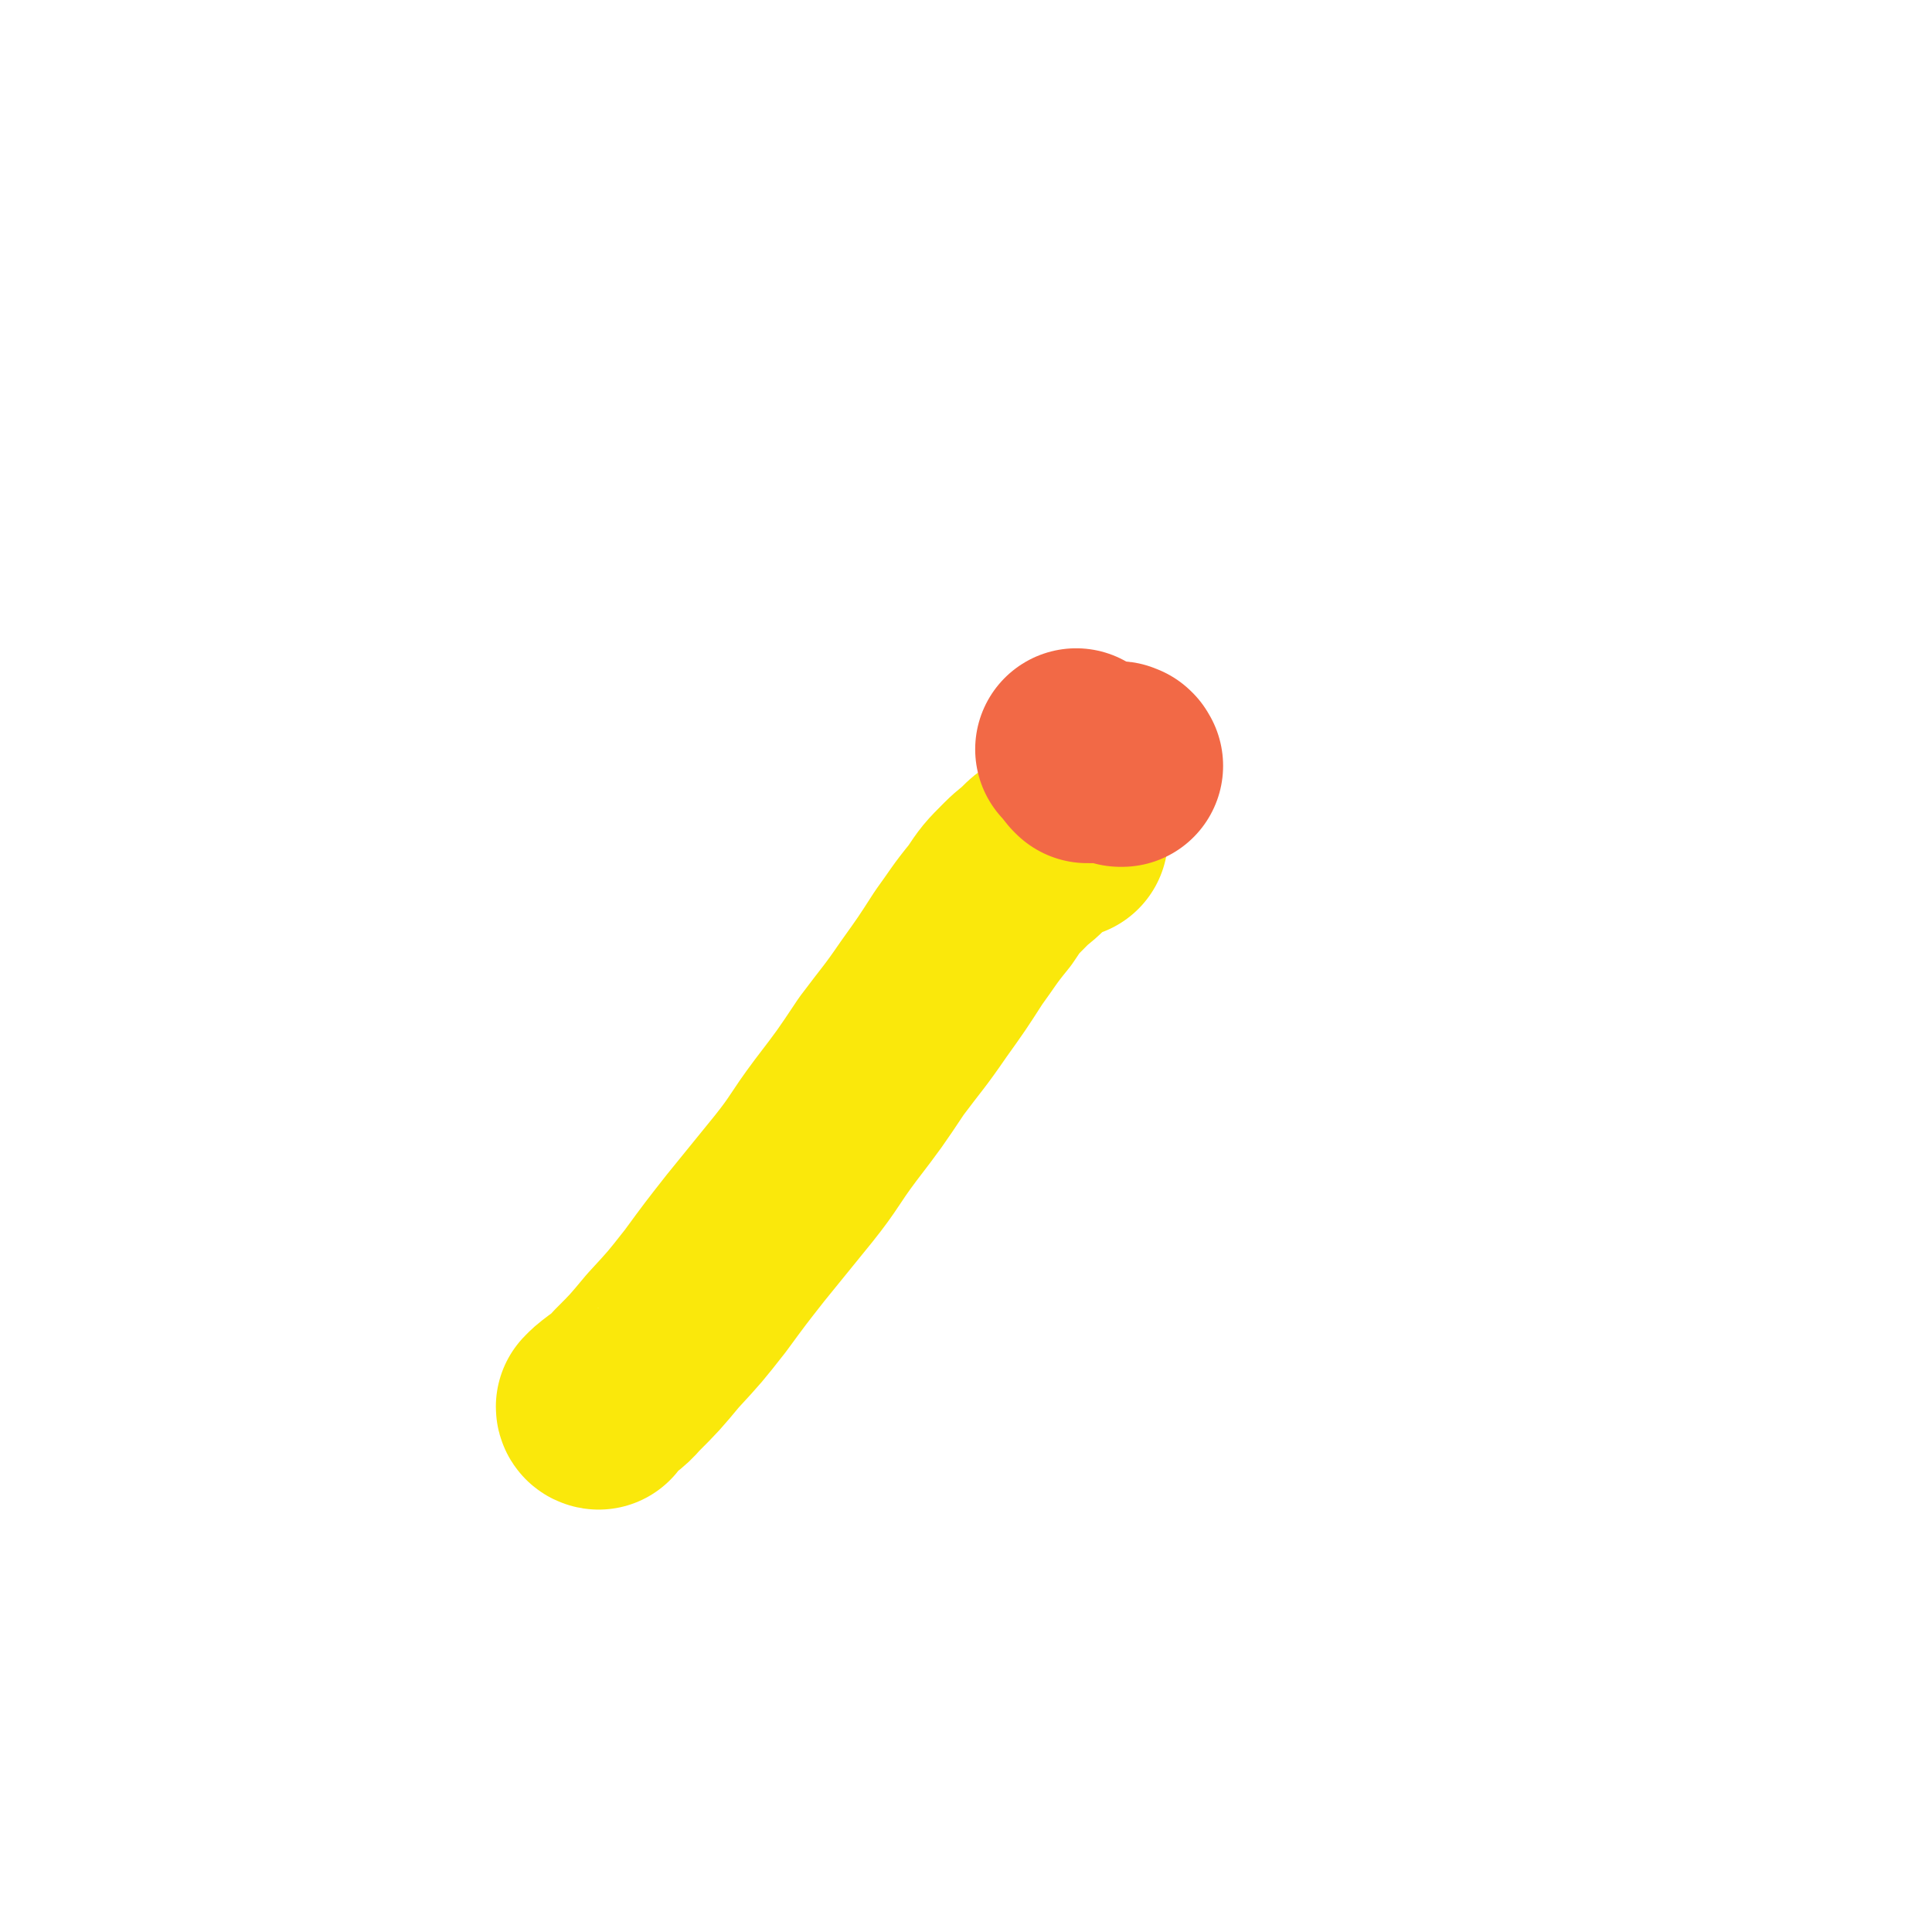 <svg viewBox='0 0 1052 1052' version='1.1' xmlns='http://www.w3.org/2000/svg' xmlns:xlink='http://www.w3.org/1999/xlink'><g fill='none' stroke='#FAE80B' stroke-width='110' stroke-linecap='round' stroke-linejoin='round'><path d='M326,767c0,0 -1,0 -1,-1 1,-1 1,-1 2,-2 7,-6 8,-5 14,-12 10,-10 10,-10 20,-22 12,-13 12,-13 23,-27 11,-15 11,-15 22,-29 13,-16 13,-16 26,-32 12,-15 11,-16 23,-32 13,-17 13,-17 25,-35 12,-16 12,-15 23,-31 10,-14 10,-14 19,-28 8,-11 8,-12 17,-23 6,-9 6,-9 14,-17 5,-5 5,-4 10,-9 2,-2 2,-2 5,-4 2,-2 2,-2 4,-4 2,-1 2,-1 4,-2 1,-1 1,-1 2,-1 1,0 1,0 2,0 1,0 1,0 1,0 0,0 -1,0 -2,0 '/></g>
<g fill='none' stroke='#F26946' stroke-width='110' stroke-linecap='round' stroke-linejoin='round'><path d='M587,409c0,0 -1,-1 -1,-1 '/><path d='M592,415c0,0 -1,-1 -1,-1 0,0 1,1 2,1 2,0 2,0 3,0 2,0 2,0 3,0 2,0 2,0 3,0 1,0 1,0 2,0 1,0 1,0 1,0 1,0 1,0 1,0 1,0 1,0 1,0 0,0 0,0 0,0 1,0 1,0 1,0 1,0 1,0 1,1 1,0 1,-1 1,0 1,0 0,0 0,1 0,0 0,0 0,0 1,0 1,0 1,0 '/></g>
</svg>